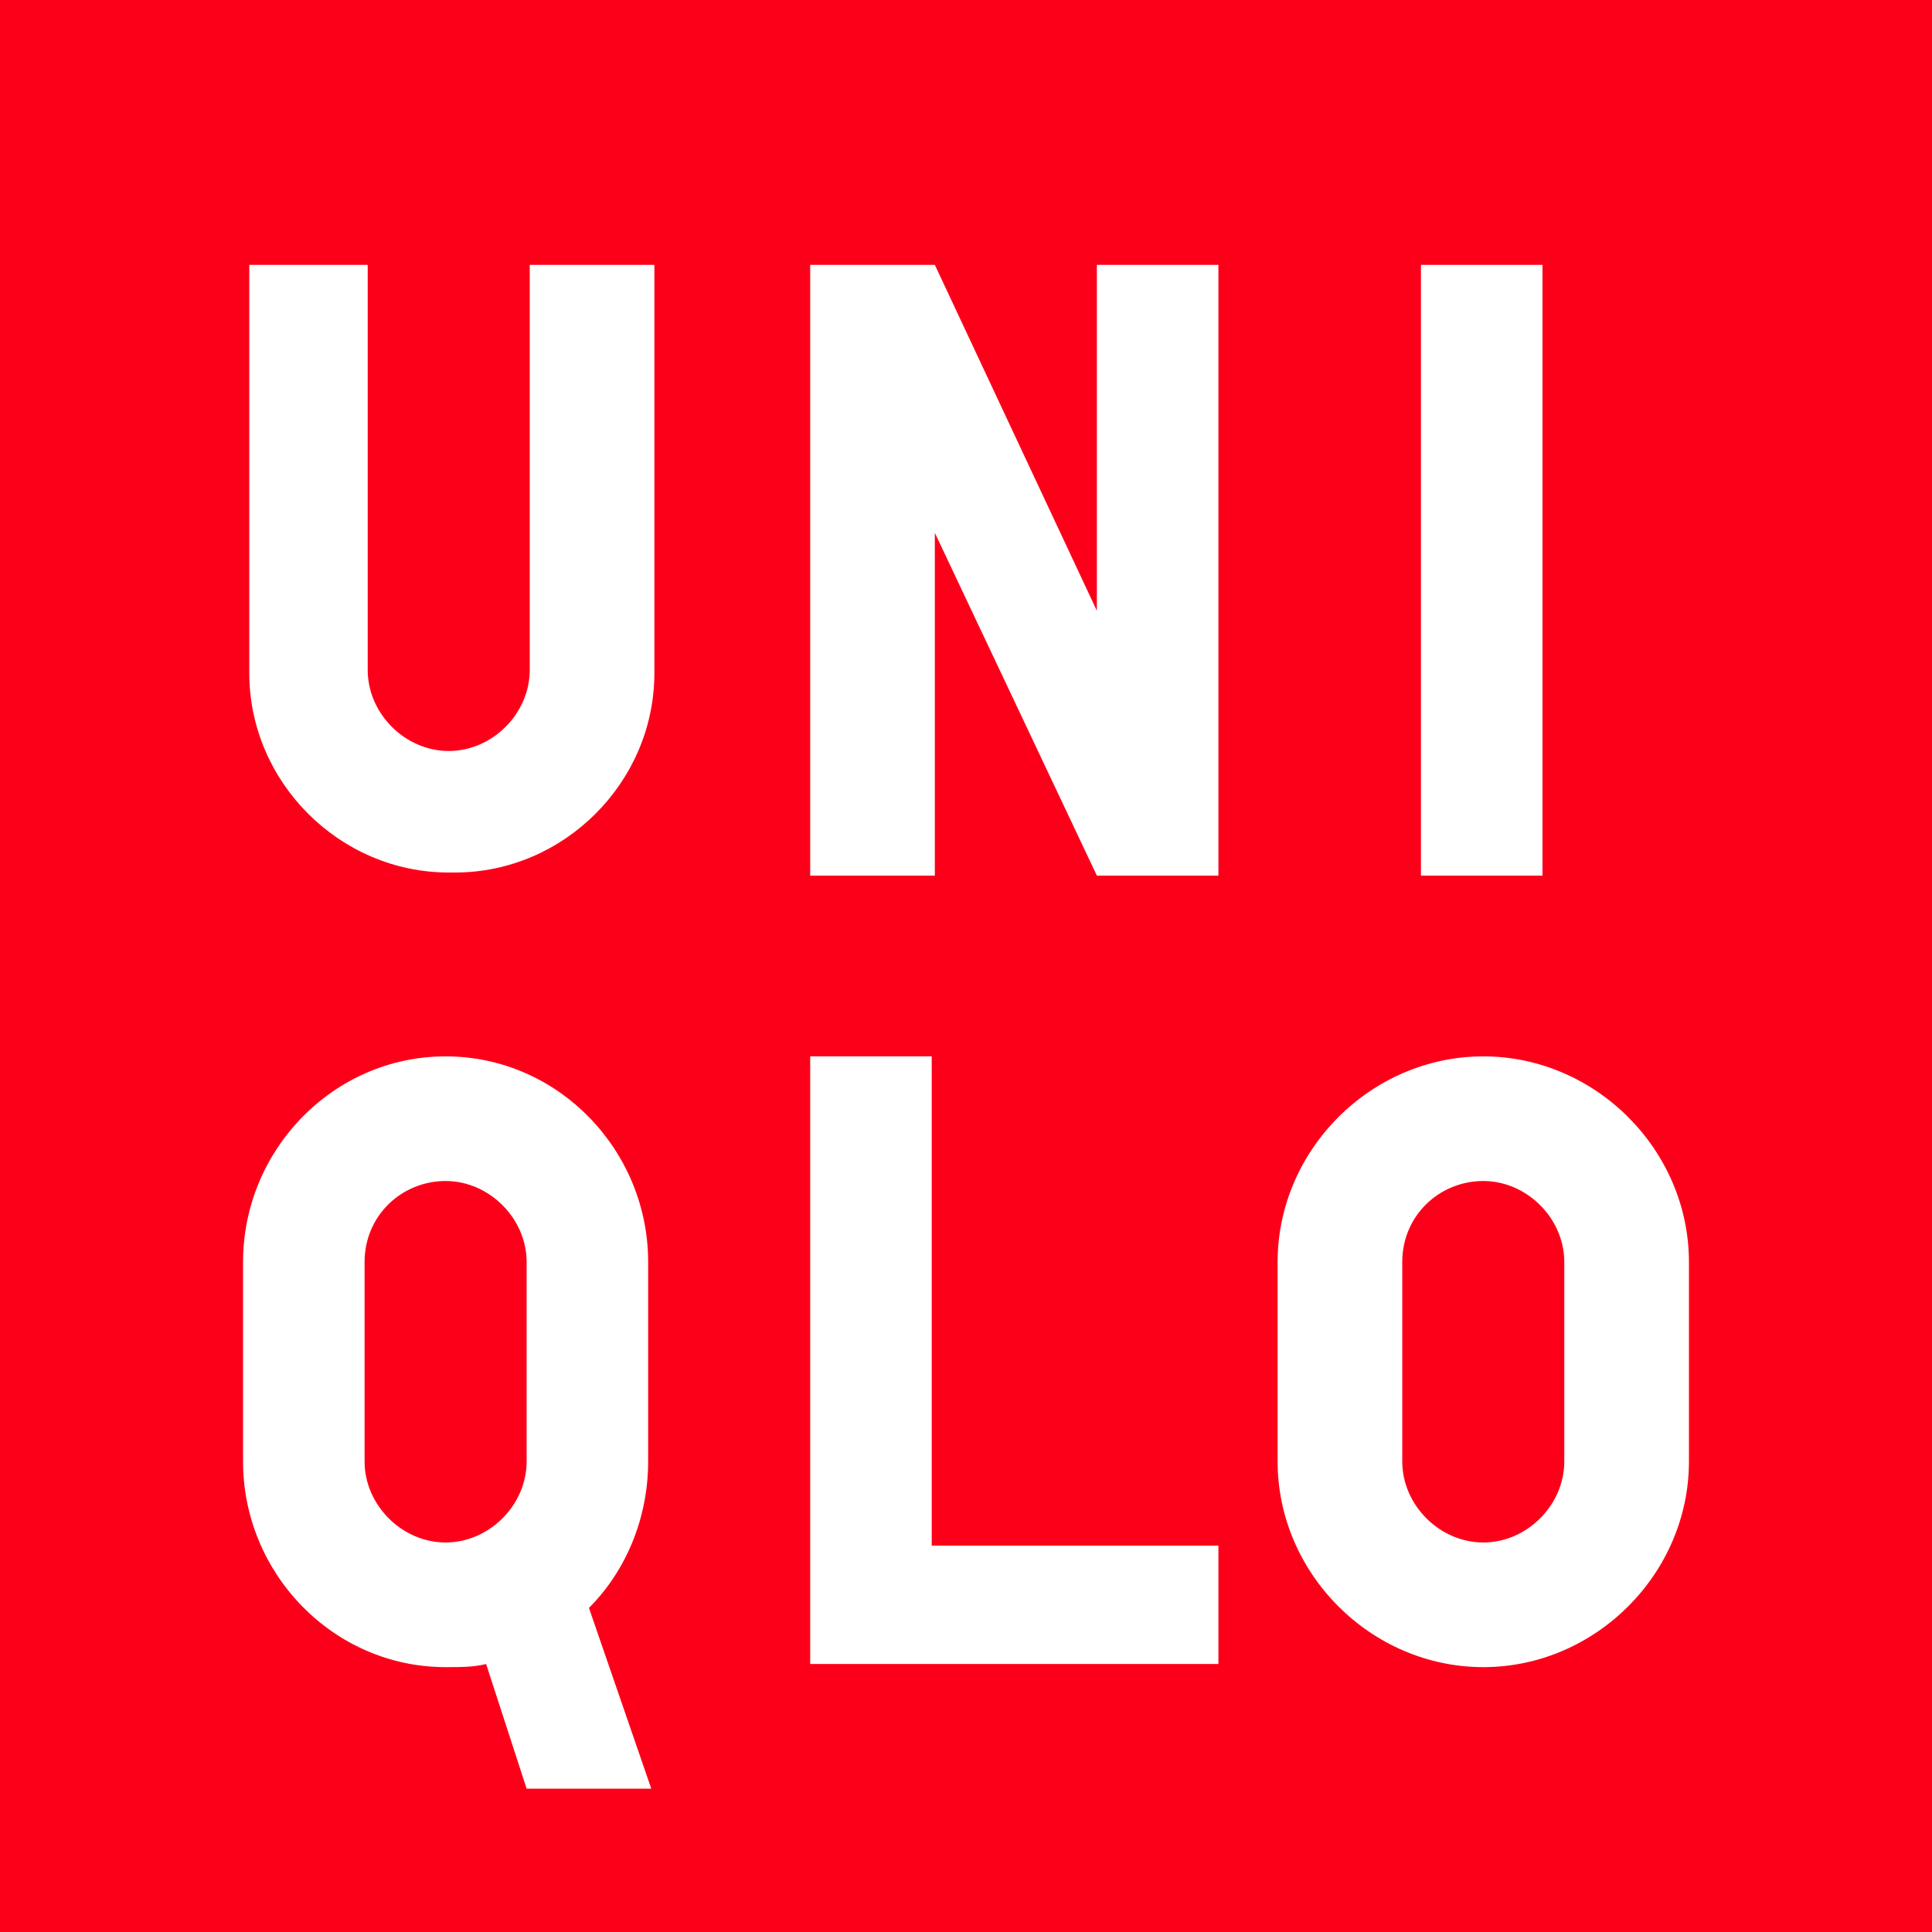 <?xml version="1.0" encoding="utf-8"?>
<!-- Generator: Adobe Illustrator 19.0.0, SVG Export Plug-In . SVG Version: 6.00 Build 0)  -->
<svg version="1.1" id="圖層_1" xmlns="http://www.w3.org/2000/svg" xmlns:xlink="http://www.w3.org/1999/xlink" x="0px" y="0px"
	 viewBox="-76 49.4 62 62" style="enable-background:new -76 49.4 62 62;" xml:space="preserve">
<style type="text/css">
	.st0{fill:#FD0019;}
	.st1{fill:#FFFFFF;}
</style>
<g id="XMLID_1_">
	<rect id="XMLID_1895_" x="-76" y="49.4" class="st0" width="62" height="62"/>
	<path id="XMLID_1894_" class="st1" d="M-68.2,57.9h4v13c0,1.4,1.2,2.6,2.6,2.6c1.4,0,2.6-1.2,2.6-2.6v-13h4V71
		c0,3.5-2.9,6.4-6.4,6.4h-0.2c-3.5,0-6.4-2.9-6.4-6.4V57.9"/>
	<polyline id="XMLID_1893_" class="st1" points="-46,77.5 -50,77.5 -50,57.9 -46,57.9 -40.8,69 -40.8,57.9 -36.9,57.9 -36.9,77.5 
		-40.8,77.5 -46,66.5 -46,77.5 	"/>
	<rect id="XMLID_1892_" x="-30.4" y="57.9" class="st1" width="3.9" height="19.6"/>
	<g>
		<path class="st1" d="M-28.4,83.3c-3.6,0-6.6,3-6.6,6.6v6.4c0,3.6,3,6.6,6.6,6.6c3.6,0,6.6-3,6.6-6.6v-6.4
			C-21.8,86.3-24.8,83.3-28.4,83.3z M-25.8,96.3c0,1.4-1.2,2.6-2.6,2.6c-1.4,0-2.6-1.2-2.6-2.6v-6.4c0-1.5,1.2-2.6,2.6-2.6
			c1.4,0,2.6,1.2,2.6,2.6V96.3z"/>
	</g>
	<g>
		<path class="st1" d="M-57.1,101c1.2-1.2,1.9-2.9,1.9-4.7v-6.4c0-3.6-2.9-6.6-6.5-6.6c-3.6,0-6.5,3-6.5,6.6v6.4
			c0,3.6,2.9,6.6,6.5,6.6c0.5,0,0.9,0,1.3-0.1l1.3,4h4L-57.1,101z M-59.1,96.3c0,1.4-1.2,2.6-2.6,2.6c-1.4,0-2.6-1.2-2.6-2.6v-6.4
			c0-1.5,1.2-2.6,2.6-2.6c1.4,0,2.6,1.2,2.6,2.6V96.3z"/>
	</g>
	<path id="XMLID_1883_" class="st1" d="M-50,83.3h3.9V99h9.2v3.8c-4.4,0-8.7,0-13.1,0V83.3"/>
</g>
</svg>

